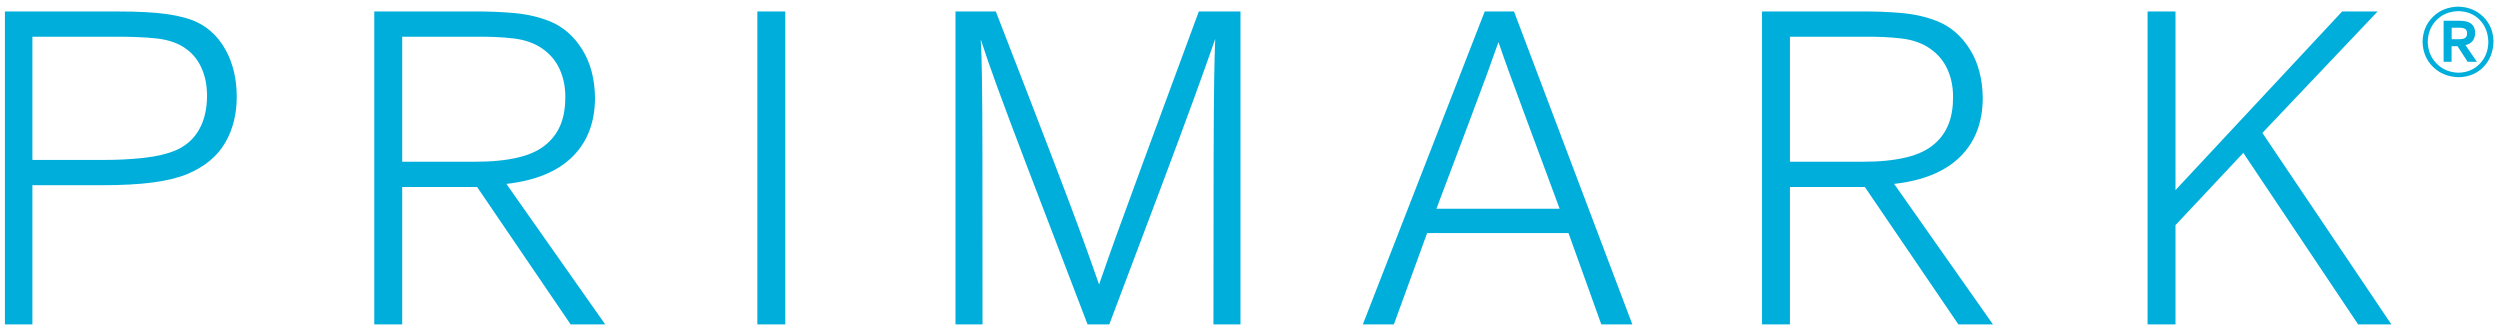 <svg width="219" height="29" viewBox="0 0 219 29" fill="none" xmlns="http://www.w3.org/2000/svg">
<path d="M2.839 28.418V16.226H8.896C10.652 16.227 12.139 16.147 13.357 15.988C14.574 15.829 15.585 15.584 16.39 15.255C17.913 14.618 19.022 13.707 19.715 12.522C20.408 11.337 20.75 9.97 20.739 8.421C20.728 6.924 20.42 5.607 19.817 4.47C19.213 3.333 18.382 2.501 17.322 1.975C16.651 1.646 15.77 1.402 14.677 1.242C13.584 1.083 12.11 1.004 10.255 1.005H0.431V28.418H2.839ZM2.839 14.012V3.218H9.44C11.239 3.197 12.679 3.249 13.759 3.373C14.84 3.498 15.717 3.821 16.39 4.344C16.939 4.757 17.366 5.309 17.672 5.999C17.977 6.689 18.133 7.483 18.137 8.382C18.136 9.535 17.906 10.52 17.448 11.338C16.99 12.156 16.314 12.763 15.419 13.158C14.652 13.483 13.701 13.707 12.565 13.833C11.43 13.958 10.168 14.018 8.78 14.012H2.839ZM53.017 28.418L44.358 16.109C46.89 15.825 48.815 15.035 50.134 13.741C51.452 12.446 52.115 10.725 52.124 8.576C52.1 6.912 51.73 5.503 51.012 4.349C50.294 3.194 49.371 2.377 48.241 1.898C47.29 1.504 46.23 1.253 45.062 1.145C43.892 1.038 42.609 0.991 41.212 1.005H32.786V28.418H35.233V16.381H41.795L49.988 28.418H53.017ZM35.233 14.168V3.218H41.601C42.918 3.202 44.06 3.253 45.028 3.373C45.995 3.493 46.807 3.778 47.464 4.227C48.161 4.701 48.679 5.307 49.017 6.043C49.355 6.779 49.524 7.597 49.522 8.499C49.524 9.406 49.394 10.193 49.134 10.857C48.873 11.523 48.472 12.095 47.93 12.576C47.305 13.135 46.459 13.541 45.392 13.794C44.325 14.047 43.061 14.172 41.601 14.168H35.233ZM68.79 28.418V1.005H66.343V28.418H68.79ZM108.667 28.418V1.005H105.017C102.895 6.746 101.289 11.097 100.198 14.057C99.107 17.017 98.294 19.24 97.76 20.724C97.226 22.209 96.733 23.609 96.28 24.924C95.791 23.517 95.268 22.051 94.711 20.526C94.154 19.001 93.315 16.773 92.193 13.841C91.071 10.91 89.418 6.631 87.233 1.005H83.7V28.418H86.068C86.069 22.197 86.067 17.442 86.062 14.153C86.058 10.865 86.044 8.471 86.022 6.973C86 5.475 85.964 4.301 85.913 3.451C86.314 4.679 86.797 6.071 87.364 7.629C87.93 9.186 88.814 11.539 90.014 14.688C91.215 17.838 92.967 22.414 95.271 28.418H97.173C99.003 23.584 100.495 19.628 101.65 16.551C102.805 13.474 103.751 10.927 104.488 8.911C105.224 6.896 105.88 5.062 106.454 3.412C106.415 4.328 106.384 5.508 106.362 6.953C106.339 8.398 106.322 10.748 106.313 14.005C106.303 17.262 106.298 22.067 106.298 28.418H108.667ZM142.993 28.418L132.626 1.005H130.063L119.385 28.418H122.103L125.015 20.419H137.402L140.275 28.418H142.993ZM125.831 18.284C127.031 15.105 127.978 12.592 128.673 10.745C129.367 8.898 129.905 7.452 130.289 6.408C130.672 5.363 130.998 4.455 131.267 3.684C131.535 4.478 131.857 5.392 132.233 6.425C132.609 7.458 133.139 8.892 133.821 10.728C134.503 12.563 135.438 15.082 136.625 18.284H125.831ZM174.583 28.418L165.924 16.109C168.456 15.825 170.381 15.035 171.7 13.741C173.018 12.446 173.682 10.725 173.69 8.576C173.666 6.912 173.296 5.503 172.578 4.349C171.861 3.194 170.937 2.377 169.807 1.898C168.856 1.504 167.797 1.253 166.628 1.145C165.459 1.038 164.176 0.991 162.779 1.005H154.353V28.418H156.799V16.381H163.361L171.554 28.418H174.583ZM156.799 14.168V3.218H163.167C164.484 3.202 165.626 3.253 166.594 3.373C167.561 3.493 168.373 3.778 169.03 4.227C169.728 4.701 170.245 5.307 170.583 6.043C170.922 6.779 171.09 7.597 171.088 8.499C171.09 9.406 170.96 10.193 170.7 10.857C170.439 11.523 170.038 12.095 169.496 12.576C168.871 13.135 168.025 13.541 166.958 13.794C165.891 14.047 164.627 14.172 163.167 14.168H156.799ZM209.483 28.418L198.184 11.644L208.28 1.005H205.173L190.573 16.653V1.005H188.127V28.418H190.573V19.72L196.514 13.391L206.571 28.418H209.483Z" fill="#00AEDB"/>
<path d="M218.431 3.618C218.41 2.754 218.109 2.037 217.53 1.468C216.95 0.898 216.222 0.603 215.345 0.582C214.447 0.603 213.707 0.901 213.123 1.476C212.539 2.051 212.237 2.779 212.216 3.66C212.237 4.549 212.544 5.283 213.136 5.863C213.728 6.442 214.481 6.742 215.395 6.763C216.274 6.743 216.995 6.441 217.558 5.857C218.121 5.273 218.412 4.527 218.431 3.618ZM217.978 3.702C217.961 4.462 217.709 5.093 217.221 5.592C216.734 6.092 216.117 6.351 215.37 6.369C214.601 6.35 213.963 6.086 213.457 5.578C212.95 5.071 212.688 4.434 212.669 3.668C212.686 2.896 212.944 2.258 213.442 1.756C213.94 1.254 214.577 0.994 215.353 0.976C216.123 0.992 216.749 1.251 217.232 1.754C217.714 2.256 217.963 2.906 217.978 3.702ZM216.98 5.413L215.974 3.953C216.259 3.885 216.471 3.758 216.611 3.574C216.751 3.39 216.821 3.158 216.821 2.88C216.822 2.68 216.78 2.501 216.697 2.342C216.614 2.183 216.485 2.061 216.309 1.974C216.2 1.92 216.068 1.88 215.914 1.853C215.76 1.827 215.559 1.815 215.311 1.815H214.061V5.413H214.758V4.046H215.278L216.167 5.413H216.98ZM214.766 3.433V2.427H215.37C215.47 2.426 215.557 2.43 215.632 2.436C215.707 2.443 215.773 2.457 215.831 2.477C215.935 2.515 216.009 2.571 216.052 2.645C216.096 2.719 216.118 2.808 216.116 2.913C216.117 3.014 216.101 3.1 216.069 3.171C216.037 3.243 215.986 3.299 215.915 3.341C215.857 3.374 215.785 3.398 215.698 3.412C215.612 3.427 215.508 3.434 215.387 3.433H214.766Z" fill="#00AEDB"/>
</svg>
